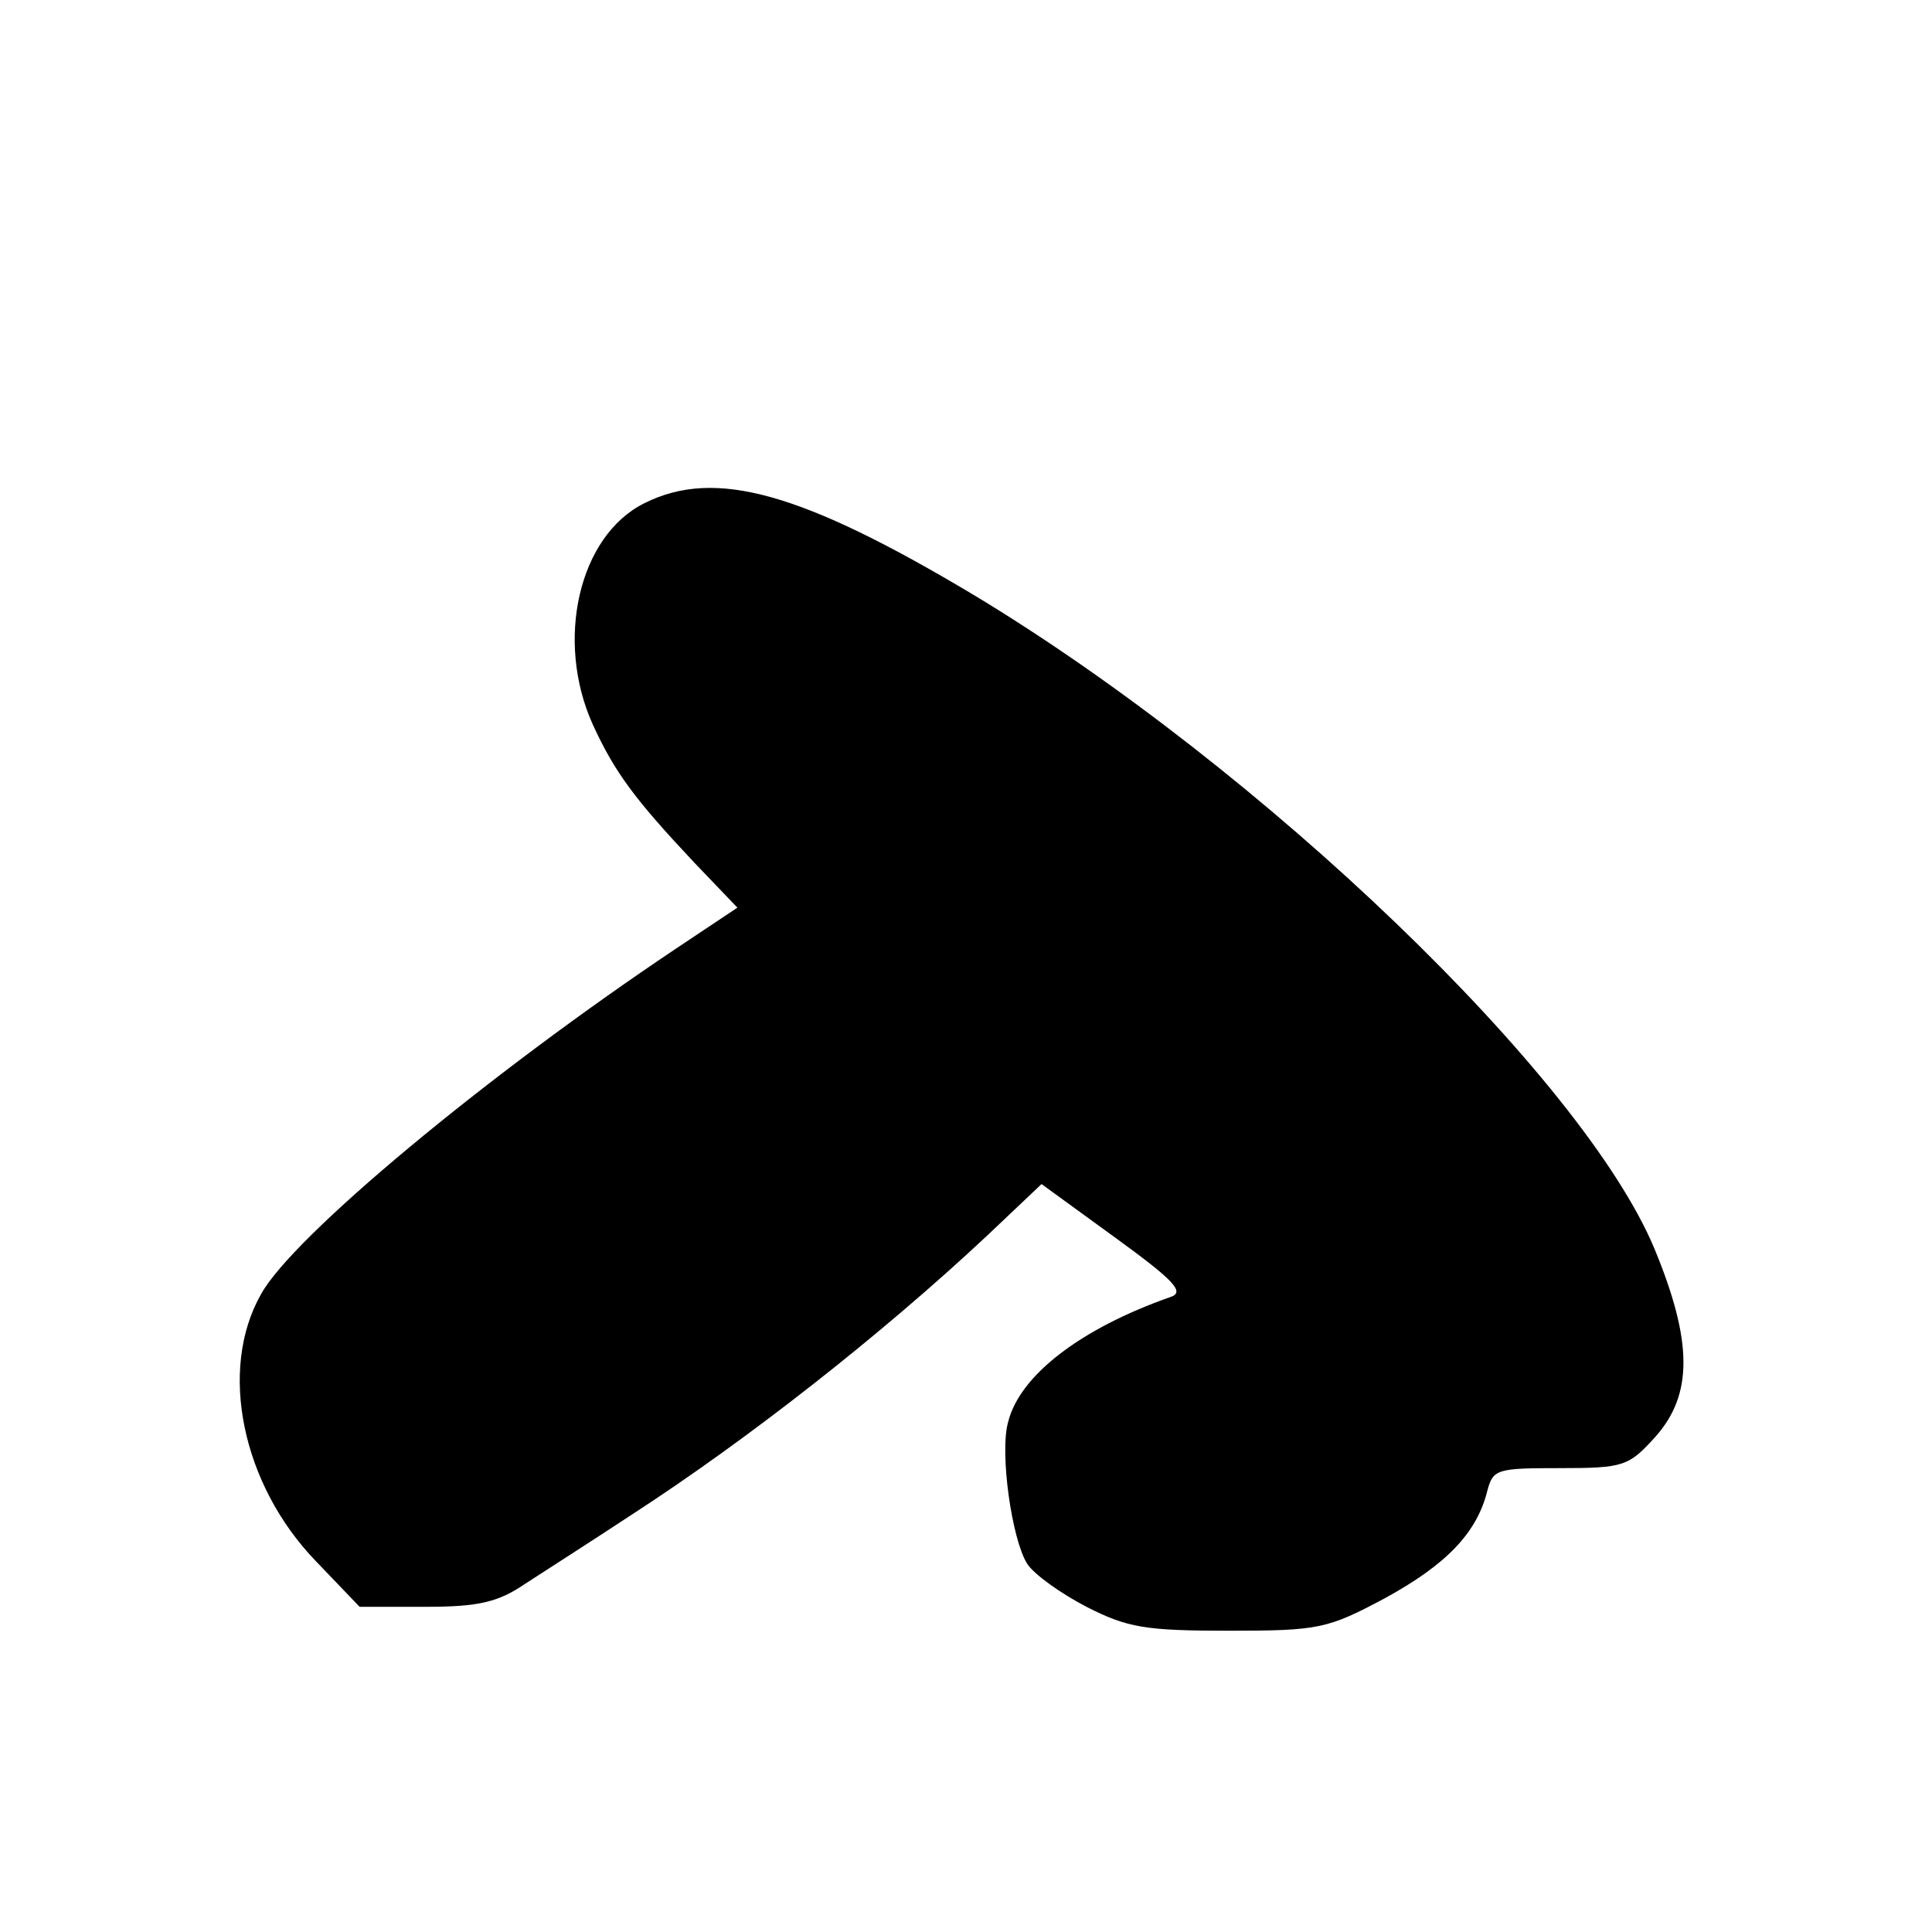<?xml version="1.0" standalone="no"?>
<!DOCTYPE svg PUBLIC "-//W3C//DTD SVG 20010904//EN"
 "http://www.w3.org/TR/2001/REC-SVG-20010904/DTD/svg10.dtd">
<svg version="1.0" xmlns="http://www.w3.org/2000/svg"
 width="202pt" height="202pt" viewBox="0 0 202 202"
 preserveAspectRatio="xMidYMid meet">
<g transform="translate(0,202) scale(0.1,-0.1)"
fill="#000000" stroke="none">
<path d="M674 1494 c-69 -34 -94 -144 -54 -232 23 -50 44 -78 106 -144 l45
-47 -63 -42 c-199 -133 -402 -302 -435 -362 -45 -79 -20 -199 57 -279 l46 -48
69 0 c56 0 76 5 104 24 20 13 70 45 111 72 122 79 262 189 372 292 l57 54 77
-56 c62 -45 73 -57 58 -62 -94 -33 -158 -82 -170 -131 -9 -32 4 -123 20 -148
7 -11 35 -31 62 -45 43 -22 62 -25 149 -25 94 0 103 2 163 34 64 35 96 68 107
112 6 23 10 24 76 24 67 0 72 2 100 33 39 44 39 99 -1 196 -75 180 -410 502
-712 684 -179 107 -270 133 -344 96z"/>
</g>
</svg>
